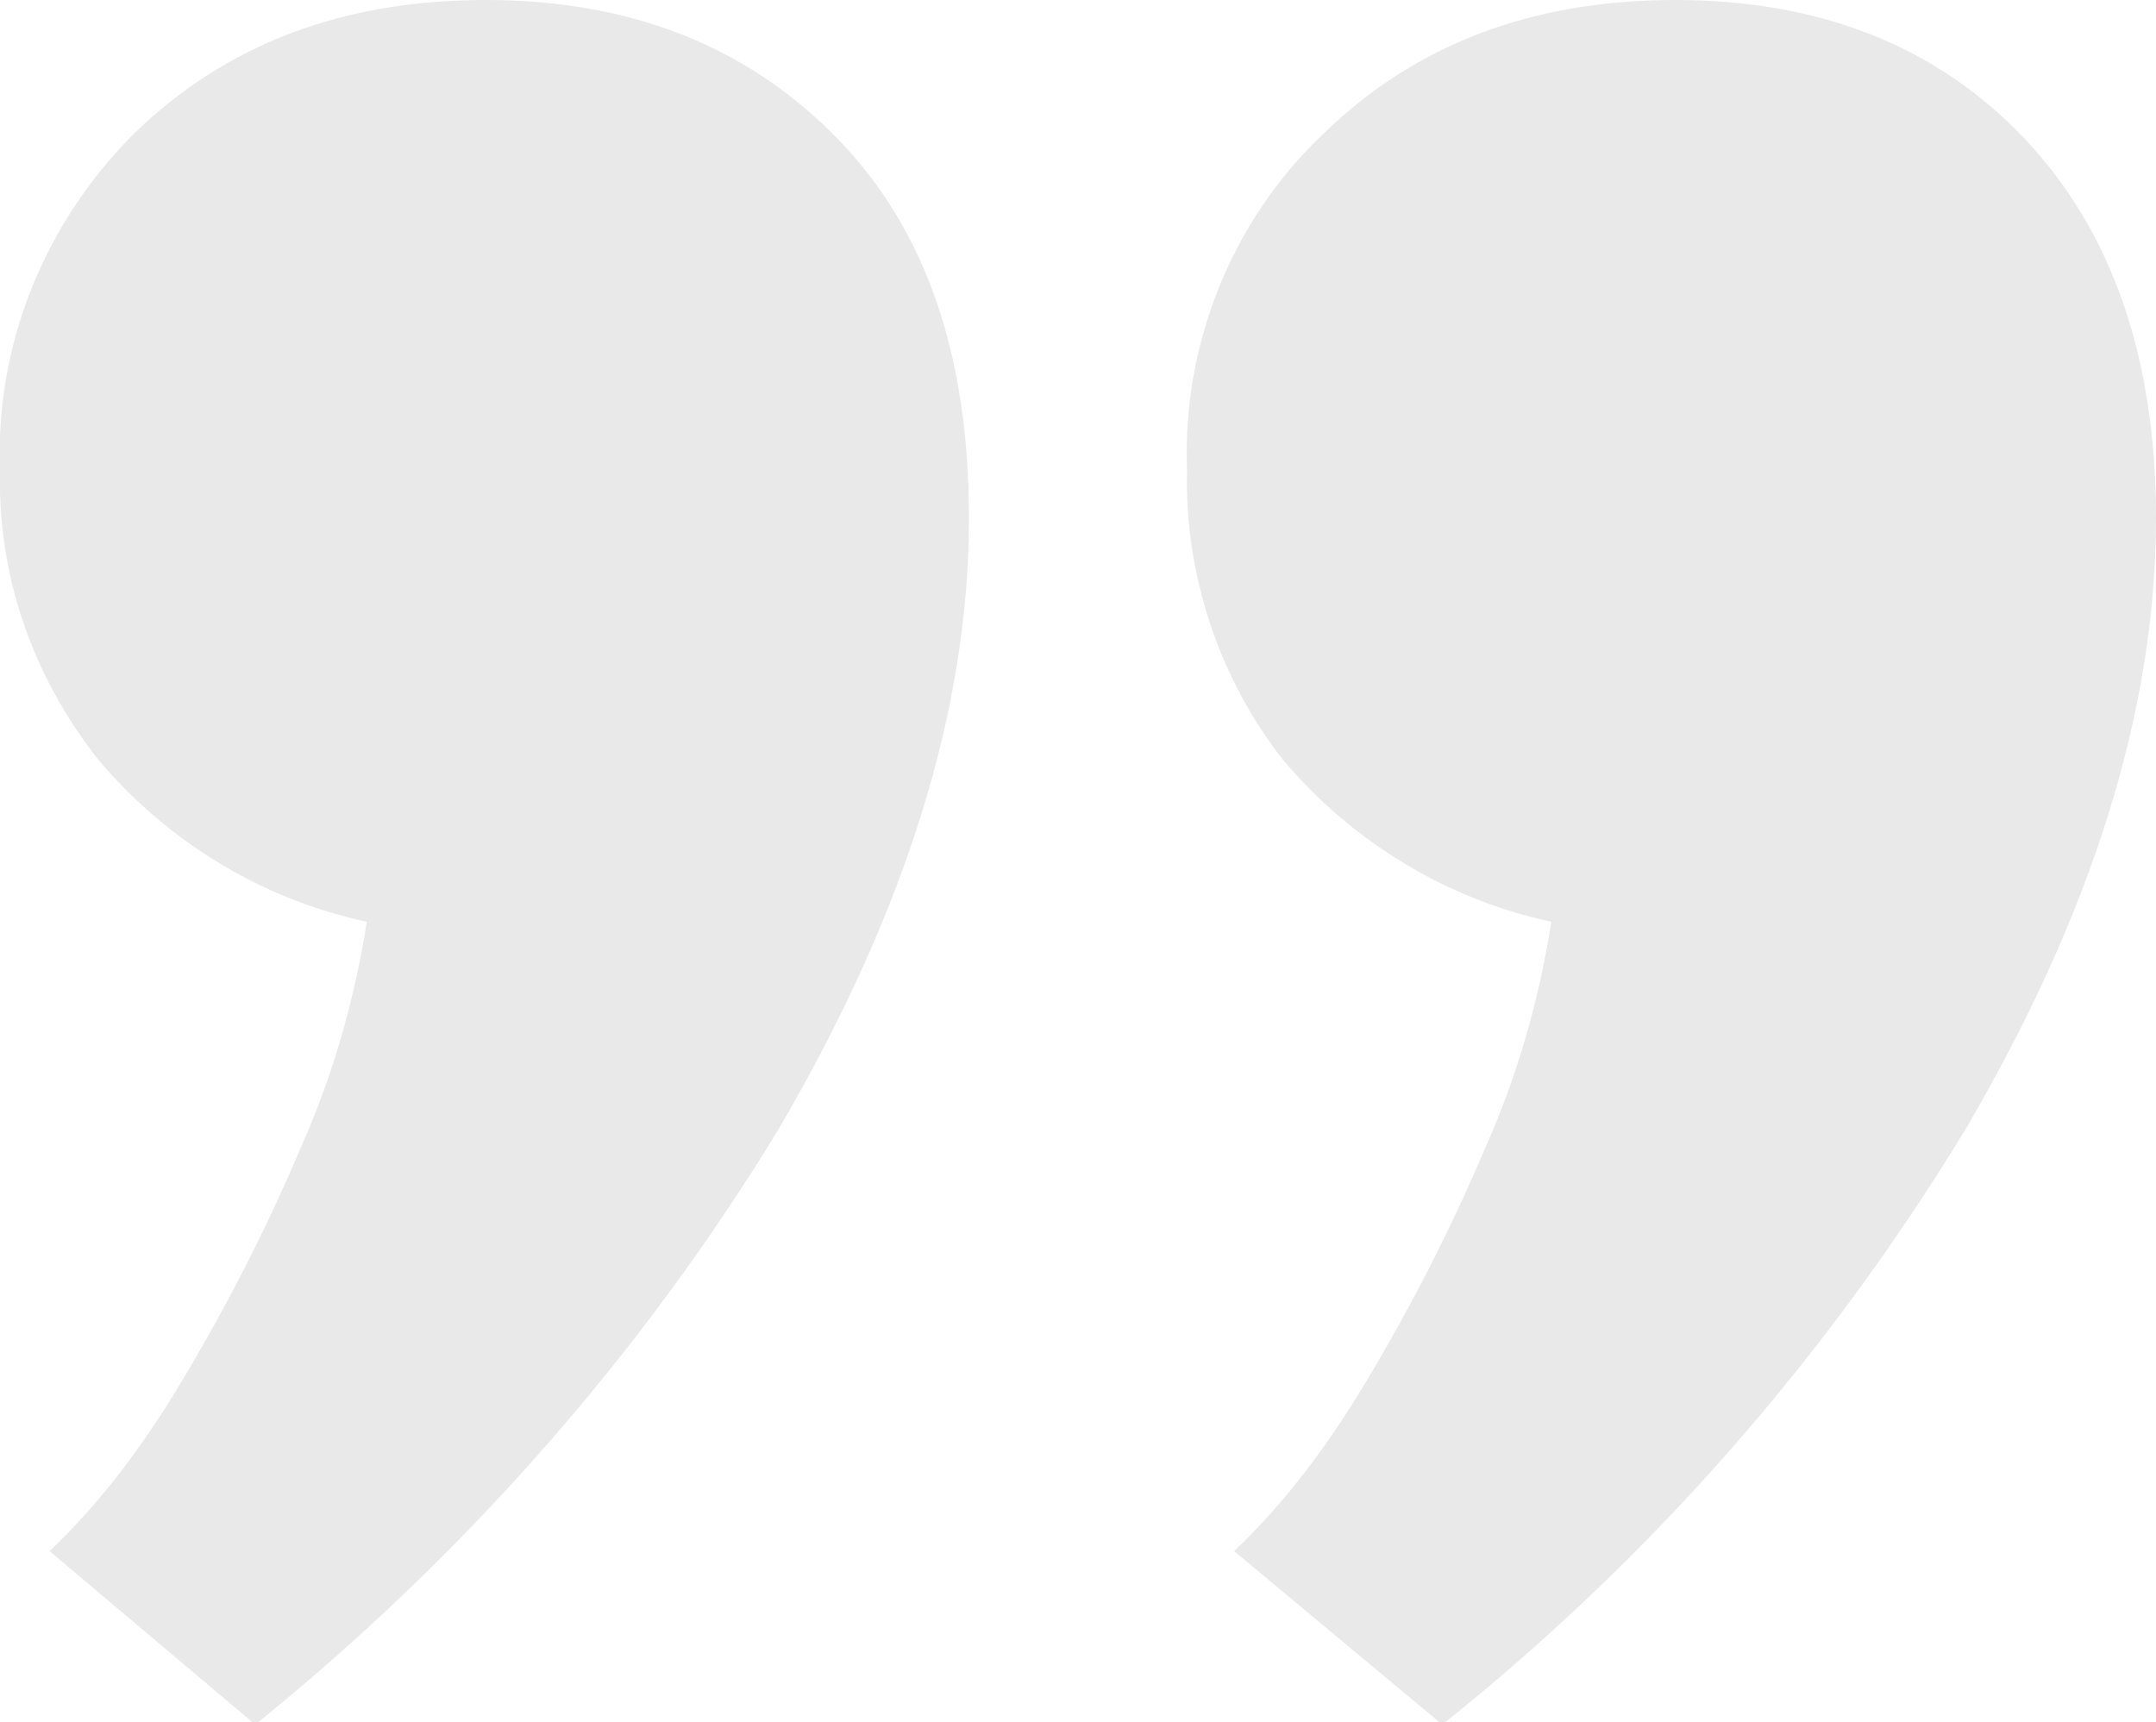 <svg xmlns="http://www.w3.org/2000/svg" xmlns:xlink="http://www.w3.org/1999/xlink" id="Layer_1" x="0px" y="0px" viewBox="0 0 87 69.5" xml:space="preserve">
<path id="Path_176" fill="#E9E9E9" d="M19.6,0c5.9,0,10.6,1.9,14.2,5.6s5.3,8.8,5.3,15.3c0,7.8-2.6,16-7.7,24.7  c-5.6,9.2-12.8,17.3-21.1,24l-8.3-7c2.1-2,3.8-4.3,5.3-6.8c1.8-3,3.4-6.1,4.8-9.4c1.3-2.9,2.2-6,2.7-9.2c-4.2-0.9-8-3.2-10.8-6.5  C1.3,27.3-0.1,23.2,0,19c-0.2-5.1,1.8-10,5.4-13.6C9.1,1.8,13.8,0,19.6,0z M67.6,0c5.9,0,10.6,1.9,14.1,5.6S87,14.4,87,20.9  c0,7.8-2.6,16-7.7,24.7c-5.6,9.2-12.7,17.3-21.1,24l-8.4-7c2.1-2,3.8-4.3,5.3-6.8c1.8-3,3.4-6.1,4.8-9.4c1.3-2.9,2.2-6,2.7-9.2  c-4.2-0.9-8-3.2-10.8-6.5c-2.6-3.3-4-7.5-3.9-11.7c-0.2-5.1,1.8-10.1,5.5-13.6C57.1,1.8,61.8,0,67.6,0L67.6,0z"></path>
</svg>